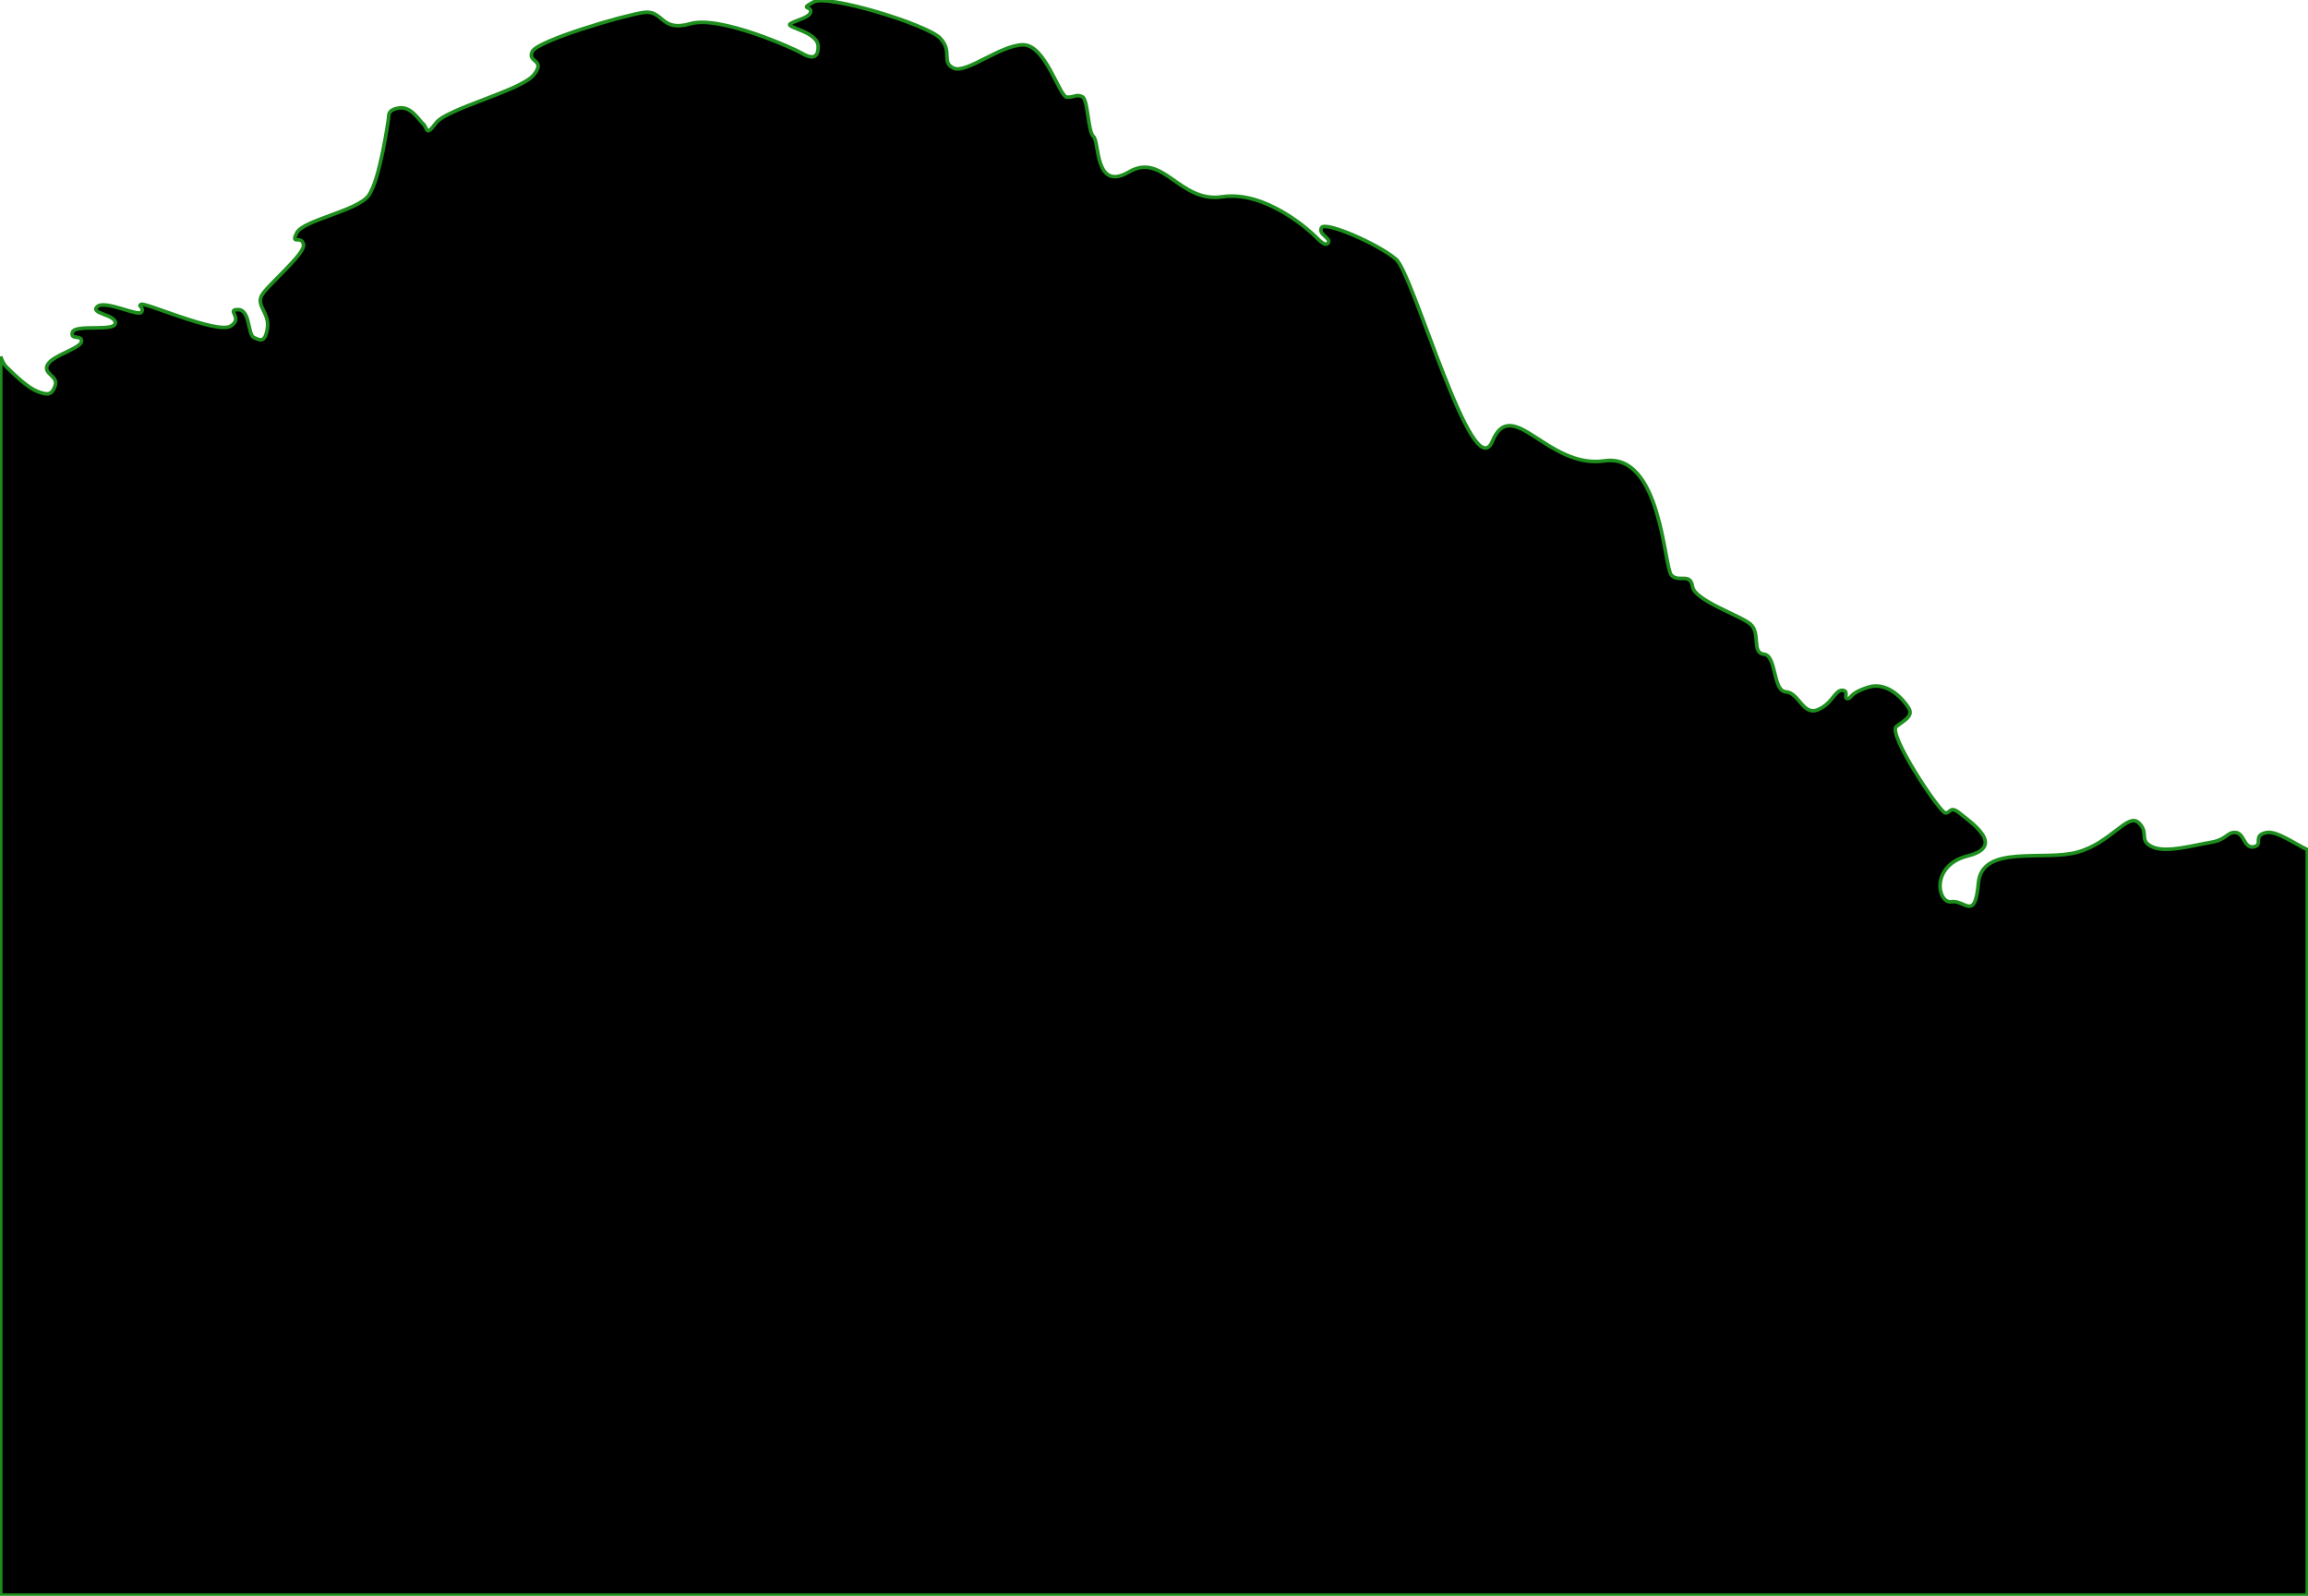<?xml version="1.0" encoding="UTF-8" standalone="no"?>
<!-- Created with Inkscape (http://www.inkscape.org/) -->

<svg
   width="100%"
   height="100%"
   viewBox="0 0 594.56 411.152"
   version="1.1"
   id="svg47296"
   inkscape:version="1.2.2 (b0a8486, 2022-12-01)"
   sodipodi:docname="b3.svg"
   xmlns:inkscape="http://www.inkscape.org/namespaces/inkscape"
   xmlns:sodipodi="http://sodipodi.sourceforge.net/DTD/sodipodi-0.dtd"
   xmlns="http://www.w3.org/2000/svg"
   xmlns:svg="http://www.w3.org/2000/svg">
  <sodipodi:namedview
     id="namedview47298"
     pagecolor="#ffffff"
     bordercolor="#000000"
     borderopacity="0.25"
     inkscape:showpageshadow="2"
     inkscape:pageopacity="0.0"
     inkscape:pagecheckerboard="0"
     inkscape:deskcolor="#d1d1d1"
     inkscape:document-units="mm"
     showgrid="false"
     inkscape:zoom="0.19521021"
     inkscape:cx="210.03"
     inkscape:cy="1815.9911"
     inkscape:window-width="1390"
     inkscape:window-height="1035"
     inkscape:window-x="0"
     inkscape:window-y="23"
     inkscape:window-maximized="0"
     inkscape:current-layer="layer1" />
  <defs
     id="defs47293" />
  <g
     inkscape:label="Capa 1"
     inkscape:groupmode="layer"
     id="layer1"
     transform="translate(142.709,123.204)">
    <path
       id="path47281"
       style="fill:#000000;fill-opacity:1;fill-rule:evenodd;stroke:#1d8e1d;stroke-width:0.928;stroke-opacity:1"
       d="M 451.675,287.772 V 95.709 c -3.117,-1.455 -7.878,-4.897 -10.484,-4.418 -3.786,0.695 -0.722,3.179 -3.295,3.682 -2.574,0.504 -2.418,-3.469 -4.652,-3.682 -2.234,-0.214 -2.24,1.841 -6.397,2.52 -4.156,0.678 -11.488,2.86 -15.119,1.163 -3.631,-1.697 -0.677,-3.551 -3.489,-6.203 -2.812,-2.653 -7.085,5.127 -15.701,7.56 -8.616,2.433 -24.69,-2.116 -25.587,7.947 -0.896,10.064 -3.466,4.293 -6.978,4.846 -3.512,0.554 -5.562,-9.327 4.264,-11.824 9.827,-2.497 0.863,-8.563 -1.938,-10.855 -2.801,-2.292 -2.444,-0.076 -3.877,-0.194 -1.433,-0.118 -15.008,-20.481 -12.599,-22.291 2.409,-1.81 4.41,-2.776 3.102,-4.846 -1.308,-2.069 -5.412,-6.902 -10.468,-5.234 -5.056,1.668 -4.091,2.915 -5.233,2.908 -1.142,-0.007 0.541,-2.057 -1.357,-2.133 -1.898,-0.075 -2.623,3.598 -6.397,5.04 -3.775,1.442 -4.763,-4.453 -8.141,-4.652 -3.378,-0.199 -2.363,-9.371 -5.621,-9.691 -3.258,-0.321 -0.815,-5.46 -3.489,-7.754 -2.673,-2.293 -14.371,-6.045 -14.926,-9.692 -0.554,-3.647 -3.479,-0.936 -5.427,-2.907 -1.948,-1.971 -2.586,-31.607 -17.251,-29.463 -14.665,2.144 -23.779,-17.152 -28.882,-5.039 -5.103,12.112 -20.272,-42.999 -24.811,-46.908 -4.54,-3.909 -18.218,-9.864 -19.19,-8.141 -0.972,1.723 2.481,2.685 1.745,3.877 -0.736,1.191 -2.381,-0.685 -3.682,-1.938 -1.302,-1.253 -12.617,-11.547 -23.648,-9.886 -11.031,1.662 -15.169,-11.594 -24.036,-6.397 -8.867,5.197 -7.593,-7.84 -9.11,-9.111 -1.517,-1.271 -1.35,-9.506 -2.908,-10.273 -1.558,-0.767 -1.938,0.194 -3.934,0.113 -1.996,-0.081 -5.507,-13.597 -11.379,-13.488 -5.872,0.11 -14.568,7.507 -17.833,6.009 -3.266,-1.499 -0.148,-4.283 -3.489,-7.754 -3.341,-3.47 -28.826,-11.309 -32.564,-9.304 -3.738,2.005 -0.586,0.966 -0.776,2.519 -0.19,1.554 -3.72,2.141 -5.233,3.102 -1.514,0.961 7.1,1.956 7.172,5.815 0.072,3.859 -2.549,2.781 -4.264,1.745 -1.715,-1.036 -20.961,-9.796 -28.688,-7.56 -7.726,2.237 -6.848,-3.651 -12.018,-2.907 -5.17,0.744 -27.298,7.226 -28.688,10.079 -1.39,2.854 3.662,1.947 0.388,6.009 -3.274,4.062 -22.479,8.691 -25.198,12.405 -2.719,3.715 -2.111,1.25 -3.295,0.194 -1.185,-1.056 -3.08,-4.533 -6.203,-4.071 -3.123,0.462 -2.598,2.067 -2.714,2.714 -0.116,0.647 -2.224,16.086 -5.233,19.965 -3.009,3.879 -16.789,6.227 -18.414,9.498 -1.625,3.271 1.066,0.476 1.745,2.907 0.679,2.432 -9.627,10.764 -10.855,13.375 -1.228,2.611 2.173,4.509 1.55,8.334 -0.622,3.826 -1.867,3.071 -3.489,2.326 -1.622,-0.745 -0.842,-7.13 -4.071,-7.172 -3.228,-0.042 1.552,2.19 -1.938,4.264 -3.49,2.075 -22.179,-6.276 -23.066,-5.621 -0.887,0.655 0.791,0.493 0.194,1.938 -0.597,1.445 -9.426,-3.19 -11.437,-1.357 -2.01,1.834 4.758,1.986 4.652,4.264 -0.106,2.278 -10.374,0.174 -11.048,2.326 -0.675,2.152 2.378,0.519 2.326,2.326 -0.053,1.807 -7.359,3.566 -8.722,6.009 -1.363,2.443 2.82,2.867 1.938,5.428 -0.882,2.56 -2.094,2.433 -4.459,1.551 -2.364,-0.883 -5.556,-3.813 -8.141,-6.397 -0.606,-0.606 -1.054,-1.563 -1.441,-2.617 V 287.772 Z" />
  </g>
</svg>
